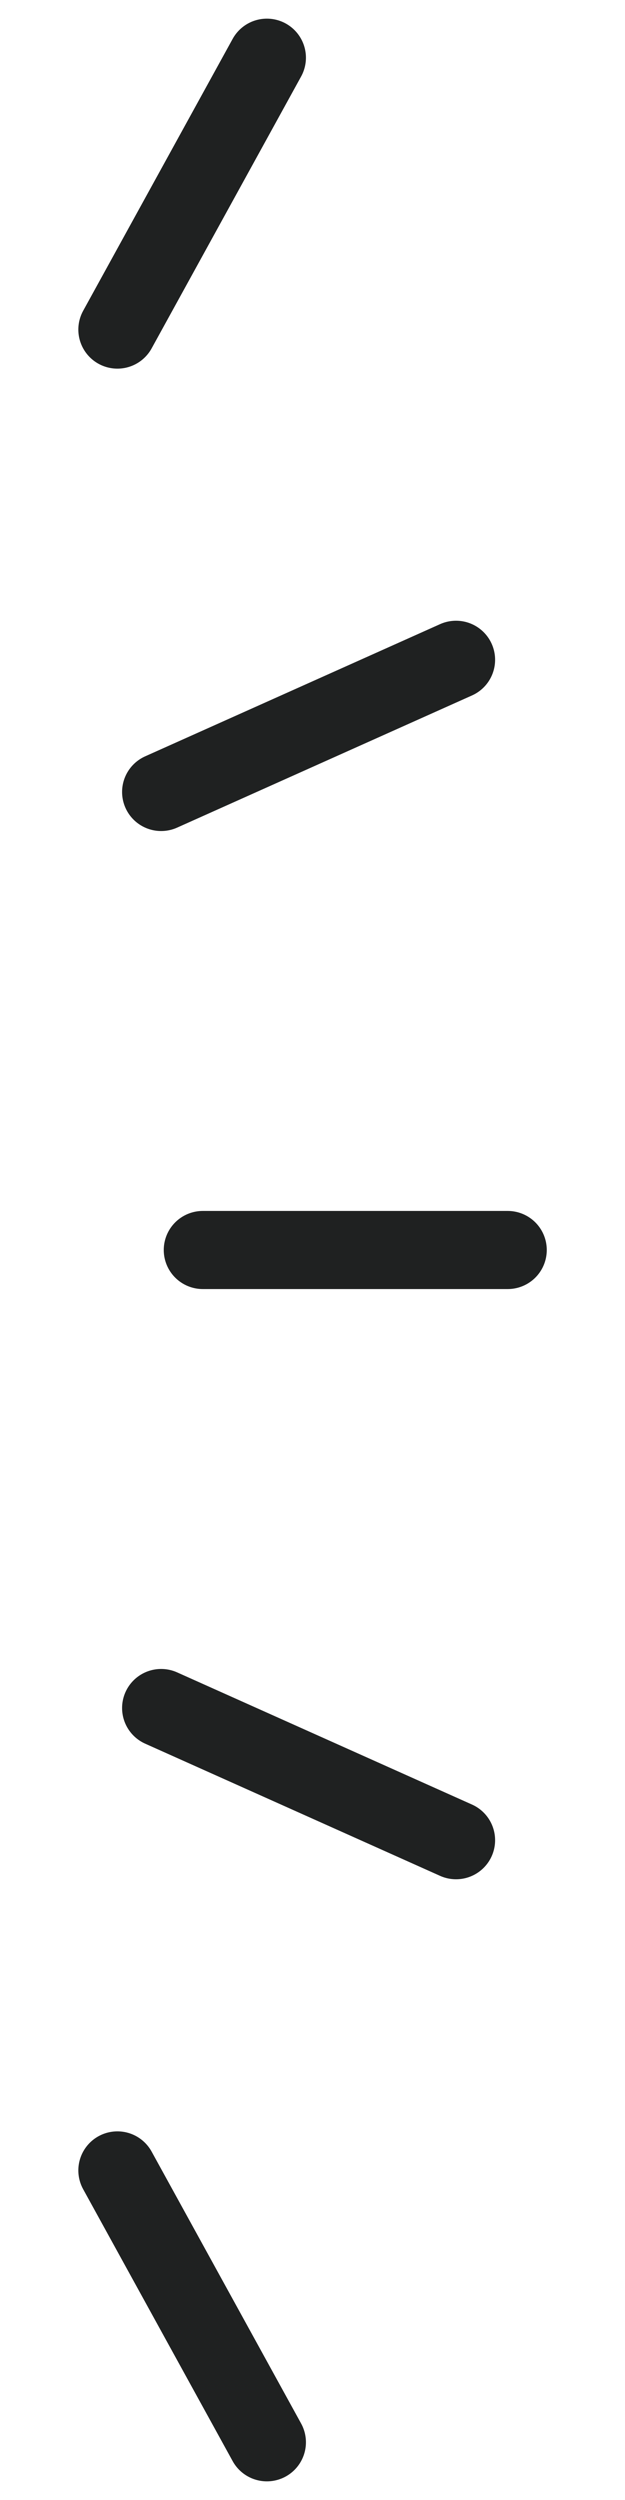 <svg width="6" height="24" viewBox="0 0 6 24" fill="none" xmlns="http://www.w3.org/2000/svg">
<g clip-path="url(#clip0_2584_53396)">
<path d="M1.947 12H4.874" stroke="#1F2121" stroke-width="0.75" stroke-linecap="round" stroke-linejoin="round"/>
<path d="M1.547 7.603L4.378 6.334" stroke="#1F2121" stroke-width="0.75" stroke-linecap="round" stroke-linejoin="round"/>
<path d="M1.127 3.164L2.562 0.554" stroke="#1F2121" stroke-width="0.75" stroke-linecap="round" stroke-linejoin="round"/>
<path d="M1.547 16.397L4.378 17.666" stroke="#1F2121" stroke-width="0.75" stroke-linecap="round" stroke-linejoin="round"/>
<path d="M1.127 20.836L2.562 23.446" stroke="#1F2121" stroke-width="0.75" stroke-linecap="round" stroke-linejoin="round"/>
</g>
<defs>
<clipPath id="clip0_2584_53396">
<rect width="5" height="24" fill="white" transform="matrix(-1 0 0 1 5.5 0)"/>
</clipPath>
</defs>
</svg>

